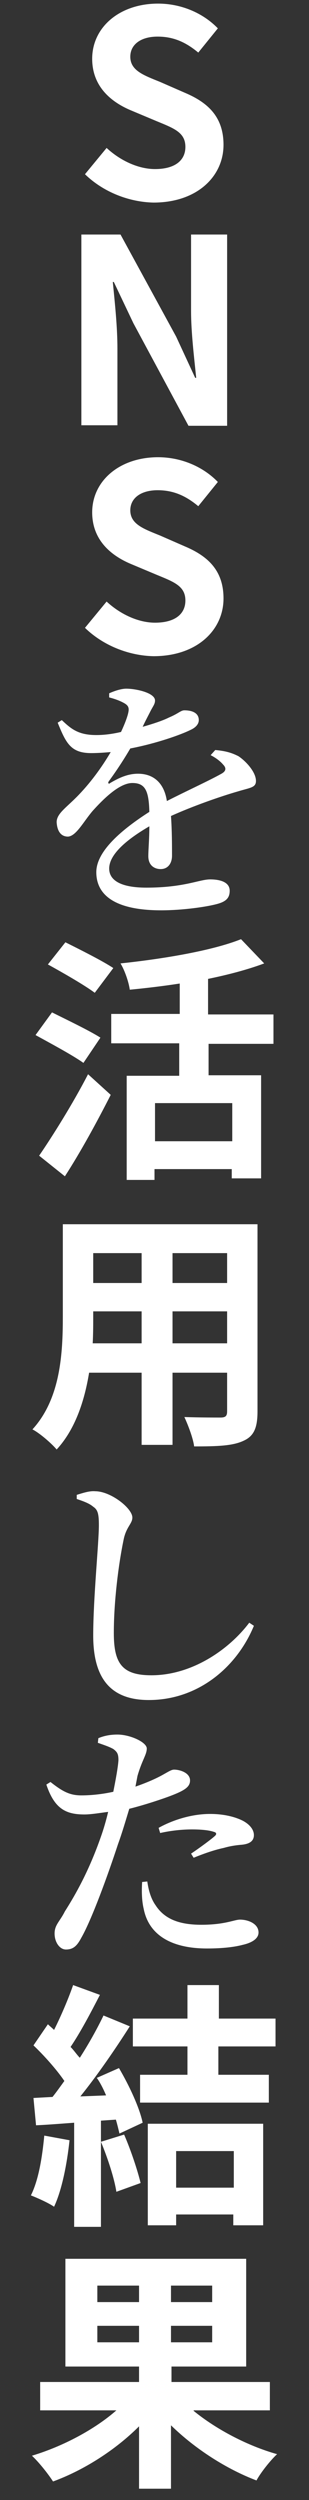 <?xml version="1.0" encoding="utf-8"?>
<!-- Generator: Adobe Illustrator 27.5.0, SVG Export Plug-In . SVG Version: 6.00 Build 0)  -->
<svg version="1.1" id="レイヤー_1" xmlns="http://www.w3.org/2000/svg" xmlns:xlink="http://www.w3.org/1999/xlink" x="0px"
	 y="0px" viewBox="0 0 60 485" style="enable-background:new 0 0 60 485;" xml:space="preserve">
<rect x="0" y="0" width="60" height="485" fill="#333333" stroke="none"/>
<style type="text/css">
	.st0{fill:#FFFFFF;}
	.st1{fill:none;}
</style>
<g>
	<g>
		<path class="st0" d="M16.5,33.8l4.2-5.1c2.7,2.5,6.2,4.1,9.4,4.1c3.9,0,5.9-1.7,5.9-4.3c0-2.8-2.2-3.6-5.6-5l-5-2.1
			c-3.8-1.6-7.5-4.6-7.5-10c0-6.1,5.3-10.7,12.8-10.7c4.3,0,8.6,1.7,11.6,4.8l-3.8,4.7c-2.4-2-4.8-3.1-7.9-3.1
			c-3.2,0-5.3,1.5-5.3,3.9c0,2.7,2.6,3.6,5.8,4.9l4.8,2.1c4.5,1.9,7.5,4.7,7.5,10.1c0,6.1-5.1,11.2-13.6,11.2
			C25.1,39.2,20.1,37.3,16.5,33.8z"/>
		<path class="st0" d="M15.8,45.5h7.6l10.8,19.8l3.7,8h0.2c-0.4-3.9-1-8.8-1-13V45.5h7v37.1h-7.5L25.9,62.7l-3.8-8h-0.2
			c0.4,4,0.9,8.7,0.9,12.9v14.9h-7V45.5z"/>
		<path class="st0" d="M16.5,121.8l4.2-5.1c2.7,2.5,6.2,4.1,9.4,4.1c3.9,0,5.9-1.7,5.9-4.3c0-2.8-2.2-3.6-5.6-5l-5-2.1
			c-3.8-1.6-7.5-4.6-7.5-10c0-6.1,5.3-10.7,12.8-10.7c4.3,0,8.6,1.7,11.6,4.8l-3.8,4.7c-2.4-2-4.8-3.1-7.9-3.1
			c-3.2,0-5.3,1.5-5.3,3.9c0,2.7,2.6,3.6,5.8,4.9l4.8,2.1c4.5,1.9,7.5,4.7,7.5,10.1c0,6.1-5.1,11.2-13.6,11.2
			C25.1,127.2,20.1,125.3,16.5,121.8z"/>
		<path class="st0" d="M41.8,145.5c2.2,0.2,3.3,0.6,4.5,1.2c1.5,1,3.4,3.1,3.4,4.8c0,1.3-1.1,1.3-3.4,2c-3.5,1-8.9,2.9-13.1,4.8
			c0.2,2.8,0.2,5.9,0.2,7.7c0,1.5-0.8,2.6-2.2,2.6c-1.2,0-2.4-0.7-2.4-2.5c0-1.3,0.2-3.4,0.2-5.8c-4.3,2.5-7.8,5.4-7.8,8.2
			c0,2.3,2.3,3.7,7.2,3.7c7.4,0,10.3-1.6,12.4-1.6c2.1,0,3.8,0.6,3.8,2.2c0,1.2-0.5,2-2.2,2.5c-2,0.6-6.9,1.3-11.1,1.3
			c-9.5,0-12.6-3.3-12.6-7.4s5-8.3,10.3-11.7c-0.1-4.1-0.8-5.6-3.3-5.6c-2.6,0-5.8,3.3-7.7,5.4c-1.8,2.1-3.2,4.9-4.8,5
			c-1.4,0-2.1-1.1-2.2-2.8c0-1.6,1.7-2.7,3.8-4.8c2.7-2.7,5-5.9,6.7-8.8c-1.2,0.1-2.5,0.2-3.8,0.2c-4,0-4.9-2-6.5-5.9l0.8-0.5
			c1.8,1.7,3.2,2.9,6.7,2.9c1.5,0,3.1-0.2,4.8-0.6c0.7-1.5,1.2-2.8,1.4-3.7c0.2-0.9,0.1-1.4-0.8-1.9c-0.7-0.4-1.7-0.8-2.9-1.1v-0.8
			c1.1-0.5,2.4-0.9,3.3-0.9c1.9,0,5.6,0.8,5.6,2.3c0,0.7-0.4,1.1-0.9,2.1c-0.4,0.8-1,1.9-1.5,3c2.1-0.6,3.9-1.2,5.1-1.8
			c1.9-0.8,2.3-1.4,3-1.4c1.5,0,2.8,0.5,2.8,1.9c0,0.7-0.5,1.4-1.6,1.9c-1.8,0.9-6.5,2.6-11.7,3.6c-1,1.7-2.3,3.8-4.2,6.4
			c-0.2,0.3,0,0.6,0.3,0.3c1.7-1,3.4-1.8,5.4-1.8c3.1,0,5.1,1.9,5.6,5.3c3.7-1.9,8.1-3.9,10.6-5.3c0.9-0.5,1-1.1,0.3-1.8
			c-0.5-0.6-1.4-1.3-2.4-1.8L41.8,145.5z"/>
		<path class="st0" d="M16.2,206.2c-2.1-1.5-6.4-3.8-9.3-5.4l3.2-4.4c2.8,1.4,7.2,3.5,9.4,4.9L16.2,206.2z M7.6,224.2
			c2.6-3.8,6.5-10,9.5-15.8l4.4,4c-2.7,5.3-5.8,11-8.9,15.8L7.6,224.2z M18.4,192.6c-2-1.5-6.2-3.9-9.1-5.5l3.4-4.3
			c2.8,1.4,7.2,3.6,9.3,5L18.4,192.6z M40.5,202.3v6.3h10.2v20h-5.7v-1.8h-15v2.1h-5.4v-20.2h10.2v-6.3H21.6v-5.7h13.3v-5.9
			c-3.2,0.5-6.6,0.9-9.7,1.2c-0.2-1.5-1-3.8-1.8-5.1c8.5-0.9,17.9-2.5,23.4-4.7l4.5,4.7c-3.2,1.2-7,2.2-10.9,3v6.9h12.7v5.7H40.5z
			 M45.1,214h-15v7.4h15V214z"/>
		<path class="st0" d="M50,273.8c0,3.2-0.7,4.8-2.7,5.7c-2.1,1-5.1,1.1-9.6,1.1c-0.2-1.6-1.2-4.2-1.9-5.7c2.8,0.1,6.1,0.1,7,0.1
			c1,0,1.3-0.3,1.3-1.2v-7.5H33.5v14h-6v-14H17.3c-0.9,5.5-2.7,11-6.3,14.9c-0.9-1.1-3.3-3.2-4.7-3.9c5.5-6,5.9-14.9,5.9-21.9v-17.9
			H50V273.8z M27.5,260.6v-6.2h-9.4v0.9c0,1.6,0,3.4-0.1,5.3H27.5z M18.1,243.1v5.8h9.4v-5.8H18.1z M44.1,243.1H33.5v5.8h10.6V243.1
			z M44.1,260.6v-6.2H33.5v6.2H44.1z"/>
		<path class="st0" d="M14.9,290.8V290c1.3-0.4,2.5-0.8,3.6-0.7c3,0,7.2,3.3,7.2,5.1c0,1.2-1.2,1.8-1.7,4.3c-1,4.8-1.9,12-1.9,18.1
			c0,5.9,1.6,8.2,7.3,8.2c7.8,0,15-4.9,19-10.2l0.9,0.6c-3.3,8-10.8,14.4-20.4,14.4c-6.8,0-10.8-3.5-10.8-12.5
			c0-7.3,1.1-18,1.1-21.4c0-2.2-0.2-3-1.1-3.6C17.4,291.7,16.4,291.3,14.9,290.8z"/>
		<path class="st0" d="M26.3,346.6c2.3-0.8,4.1-1.6,5.5-2.4c0.9-0.5,1.5-0.9,2-0.9c1.1,0,3.1,0.6,3.1,2.1c0,1.2-0.9,1.9-3.8,3
			c-1.3,0.5-4.8,1.7-8,2.5c-0.7,2.3-1.4,4.7-2.2,6.9c-2,6.1-5.1,14.6-7.1,18.1c-0.8,1.5-1.5,2.3-3,2.3c-1.2,0-2.2-1.4-2.2-3.1
			c0-1.7,1-2.3,2-4.3c2.1-3.3,4.7-7.9,7-14.5c0.5-1.4,1-3.1,1.4-4.8c-1.6,0.2-3.3,0.5-4.6,0.5c-3.5,0-5.8-1-7.4-5.8l0.8-0.5
			c2.4,1.9,3.8,2.6,6,2.6c2.2,0,4.4-0.3,6.2-0.7c0.5-2.5,0.9-4.7,1-6.1c0-1.2-0.2-1.6-1-2.2c-0.9-0.5-1.9-0.8-3-1.2l0.1-0.9
			c1.2-0.5,2.4-0.7,3.7-0.7c2.5,0,5.7,1.5,5.7,2.7c0,1.2-0.9,2.2-1.8,5.3L26.3,346.6z M28.6,365c0.2,1.4,0.6,3.2,1.6,4.6
			c1.8,2.8,4.8,3.8,8.9,3.8c4.6,0,6.4-1,7.5-1c1.6,0,3.6,0.8,3.6,2.5c0,1.2-1.3,2-3.1,2.4c-1.5,0.4-3.8,0.7-6.9,0.7
			c-6.9,0-11.3-2.6-12.3-7.7c-0.4-1.7-0.4-3.6-0.3-5.2L28.6,365z M30.8,354.6c2.5-1.4,6.2-2.7,10-2.7c3.2,0,5.4,0.8,6.5,1.4
			c1.4,0.8,2,1.8,2,2.7c0,1.2-0.9,1.8-2.7,1.9c-0.9,0.1-1.8,0.2-3.2,0.6c-1.9,0.4-4.1,1.2-5.8,1.9l-0.5-0.8c1.5-1,4.1-2.9,4.7-3.5
			c0.3-0.3,0.2-0.6-0.2-0.7c-1.1-0.4-2.9-0.5-4.3-0.5c-1.8,0-4,0.2-6.2,0.7L30.8,354.6z"/>
		<path class="st0" d="M13.5,415.2c-0.5,4.7-1.5,9.7-3,12.9c-1-0.7-3.2-1.7-4.5-2.2c1.5-3,2.2-7.4,2.6-11.6L13.5,415.2z M23.1,401.2
			c2,3.4,4,7.7,4.6,10.6l-4.5,2.1c-0.2-0.8-0.4-1.7-0.7-2.7l-2.9,0.2v20.6h-5.2v-20.2c-2.7,0.2-5.2,0.4-7.4,0.5L6.5,407l3.7-0.2
			c0.8-1,1.5-2,2.3-3.1c-1.5-2.2-3.9-4.9-6-6.9l2.8-4.1c0.4,0.4,0.8,0.7,1.2,1.1c1.4-2.8,2.8-6.1,3.7-8.7l5.2,1.9
			c-1.8,3.5-3.8,7.3-5.7,10.1c0.7,0.7,1.2,1.5,1.8,2.1c1.8-2.8,3.4-5.7,4.6-8.2l5.1,2.1c-2.8,4.4-6.3,9.5-9.6,13.6l5-0.2
			c-0.5-1.2-1.1-2.4-1.8-3.4L23.1,401.2z M24.1,414.1c1.3,3,2.6,6.9,3.2,9.4l-4.7,1.7c-0.4-2.6-1.7-6.6-3-9.7L24.1,414.1z M42.4,397
			v5.5h9.8v5.4h-25v-5.4h9.2V397H25.8v-5.4h10.6v-6.5h6.1v6.5h11v5.4H42.4z M28.7,412h22.4v19.7h-5.8v-2.1H34.2v2.1h-5.5V412z
			 M34.2,417.3v7.1h11.2v-7.1H34.2z"/>
		<path class="st0" d="M37.6,467.7c4.4,3.6,10.5,6.8,16.2,8.4c-1.3,1.2-3.2,3.6-4,5.1c-5.8-2.2-11.9-6.1-16.6-10.7v12.3H27v-12.1
			c-4.6,4.6-10.7,8.5-16.7,10.7c-0.9-1.4-2.7-3.7-4.1-5c6-1.8,12.2-5.1,16.4-8.8H7.8v-5.5H27v-3H12.7v-20.9h35.1v20.9H33.3v3h19.1
			v5.5H37.6z M18.9,446.6H27v-3.2h-8.1V446.6z M27,454.4v-3.2h-8.1v3.2H27z M41.2,443.4h-8v3.2h8V443.4z M41.2,451.2h-8v3.2h8V451.2
			z"/>
	</g>
</g>
<rect class="st1" width="60" height="485"/>
</svg>
